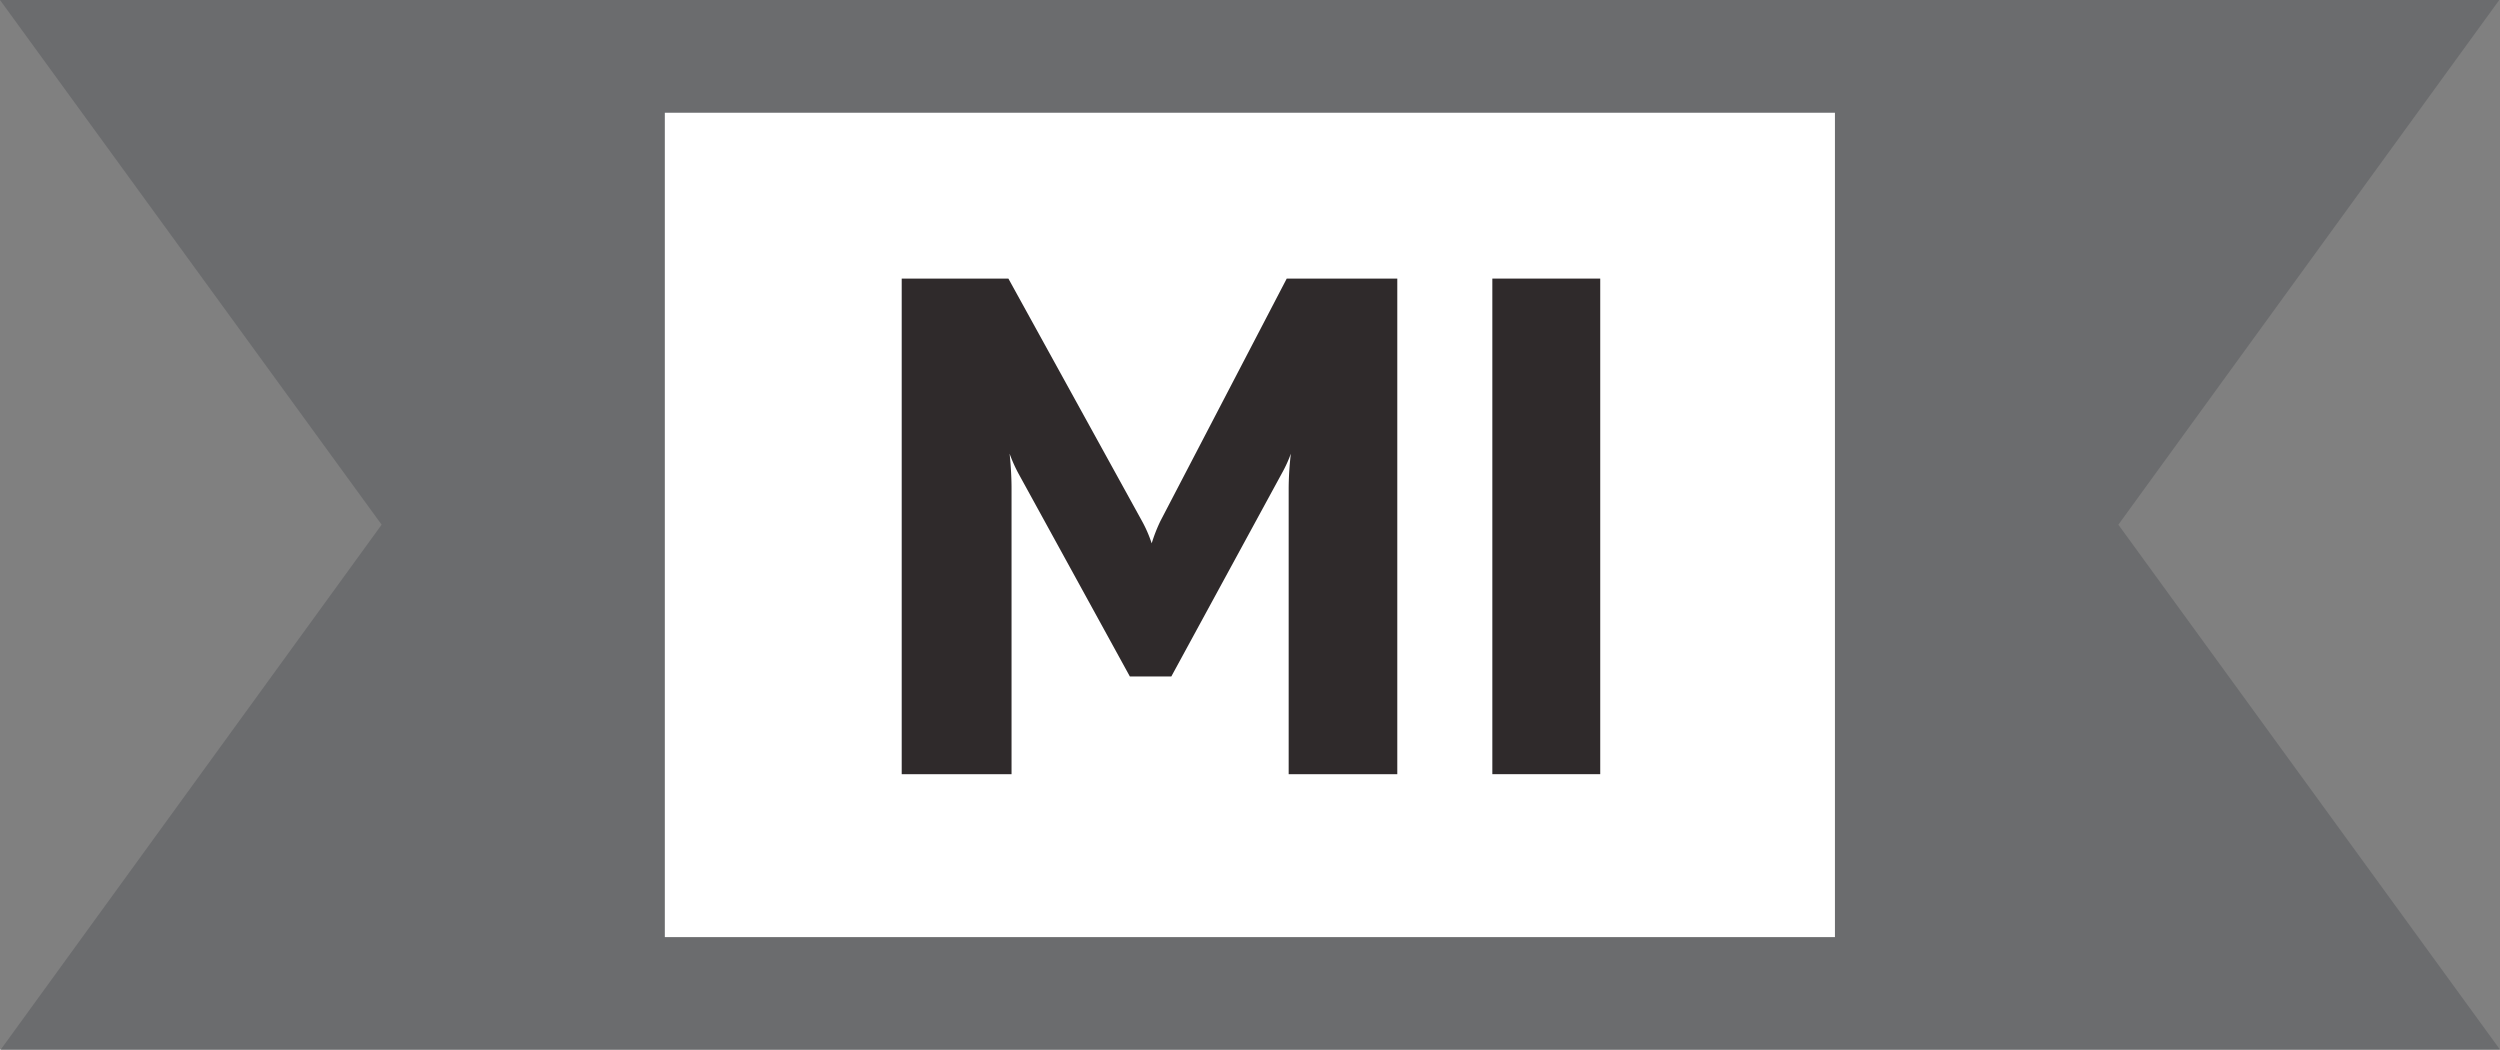 <svg viewBox="0 0 103.11 43.29" xmlns="http://www.w3.org/2000/svg"><rect x="0" y="0" width="103.11" height="43.29" fill="#808080" stroke="none"/><path d="m103.11 43.29h-103.08l15.71-21.65-15.74-21.64h103.08l-15.71 21.64z" fill="#6b6c6e"/><path d="m27.42 4.65h48.26v34h-48.26z" fill="#fff"/><g fill="#2f2a2b"><path d="m53.15 31.93v-11.79a12.77 12.77 0 0 1 .09-1.43 5.3 5.3 0 0 1 -.37.81l-4.56 8.38h-1.71l-4.6-8.38a5.94 5.94 0 0 1 -.36-.81s.08.7.08 1.43v11.79h-4.53v-20.44h4.4l5.51 10a5.38 5.38 0 0 1 .4.92 6.57 6.57 0 0 1 .36-.92l5.21-10h4.56v20.44z"/><path d="m61.55 31.93v-20.44h4.45v20.44z"/></g></svg>